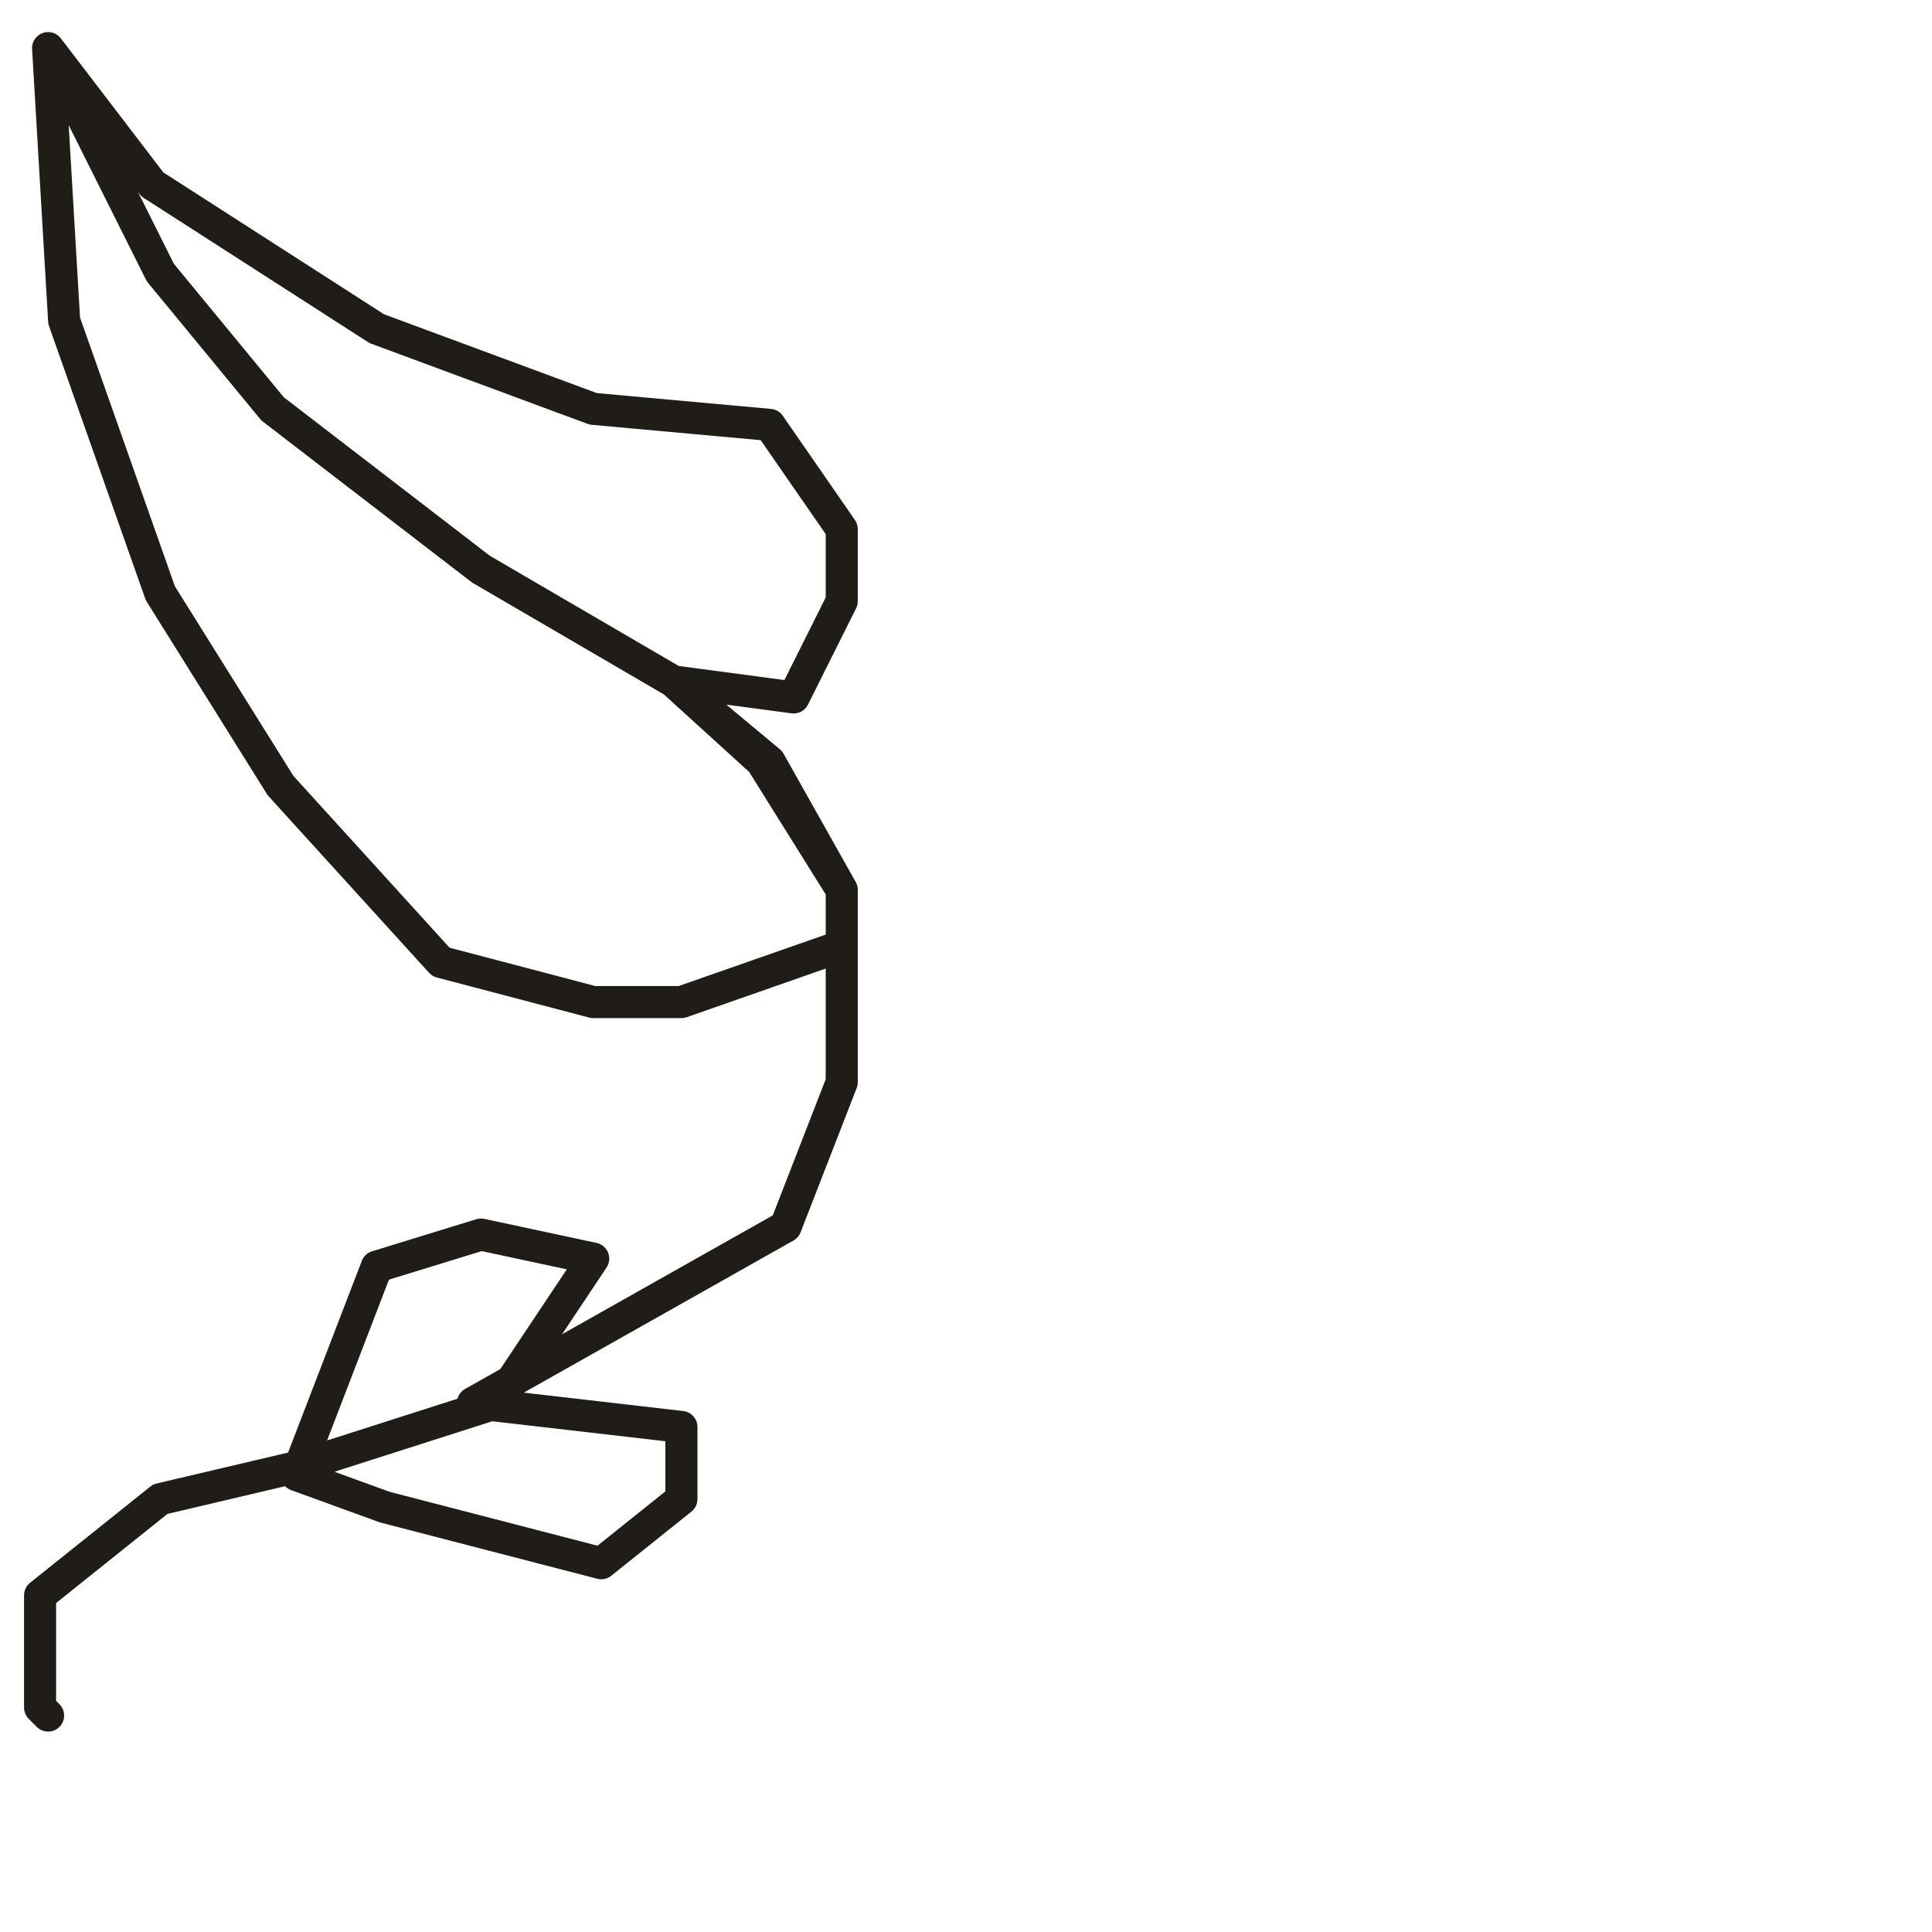 <?xml version="1.0" encoding="utf-8"?>
<!-- Generator: Adobe Illustrator 24.1.2, SVG Export Plug-In . SVG Version: 6.00 Build 0)  -->
<svg version="1.1" id="Ebene_1" xmlns="http://www.w3.org/2000/svg" xmlns:xlink="http://www.w3.org/1999/xlink" x="0px" y="0px"
	 viewBox="0 0 24.1 24.1" style="enable-background:new 0 0 24.1 24.1;" xml:space="preserve">
<style type="text/css">
	.st0{fill:none;stroke:#201D19;stroke-width:0.4;stroke-linecap:round;stroke-linejoin:round;stroke-miterlimit:10;}
</style>
<g>
	<polyline class="st0" points="0.6,0.6 0.6,0.6 0.8,4 2,7.4 3.5,9.8 5.5,12 7.4,12.5 8.5,12.5 10.5,11.8 10.5,11.1 9.6,9.5 8.4,8.5 
		6,7.1 3.4,5.1 2,3.4 0.6,0.6 1.9,2.3 4.7,4.1 7.4,5.1 9.6,5.3 10.5,6.6 10.5,7.5 9.9,8.7 8.4,8.5 9.5,9.5 10.5,11.1 10.5,11.8 
		10.5,13.5 9.8,15.3 5.9,17.5 8.5,17.8 8.5,18.7 7.5,19.5 4.8,18.8 3.7,18.4 4.7,15.8 6,15.4 7.4,15.7 6.2,17.5 3.7,18.3 2,18.7 
		0.5,19.9 0.5,21.3 0.6,21.4 	"/>
</g>
</svg>
